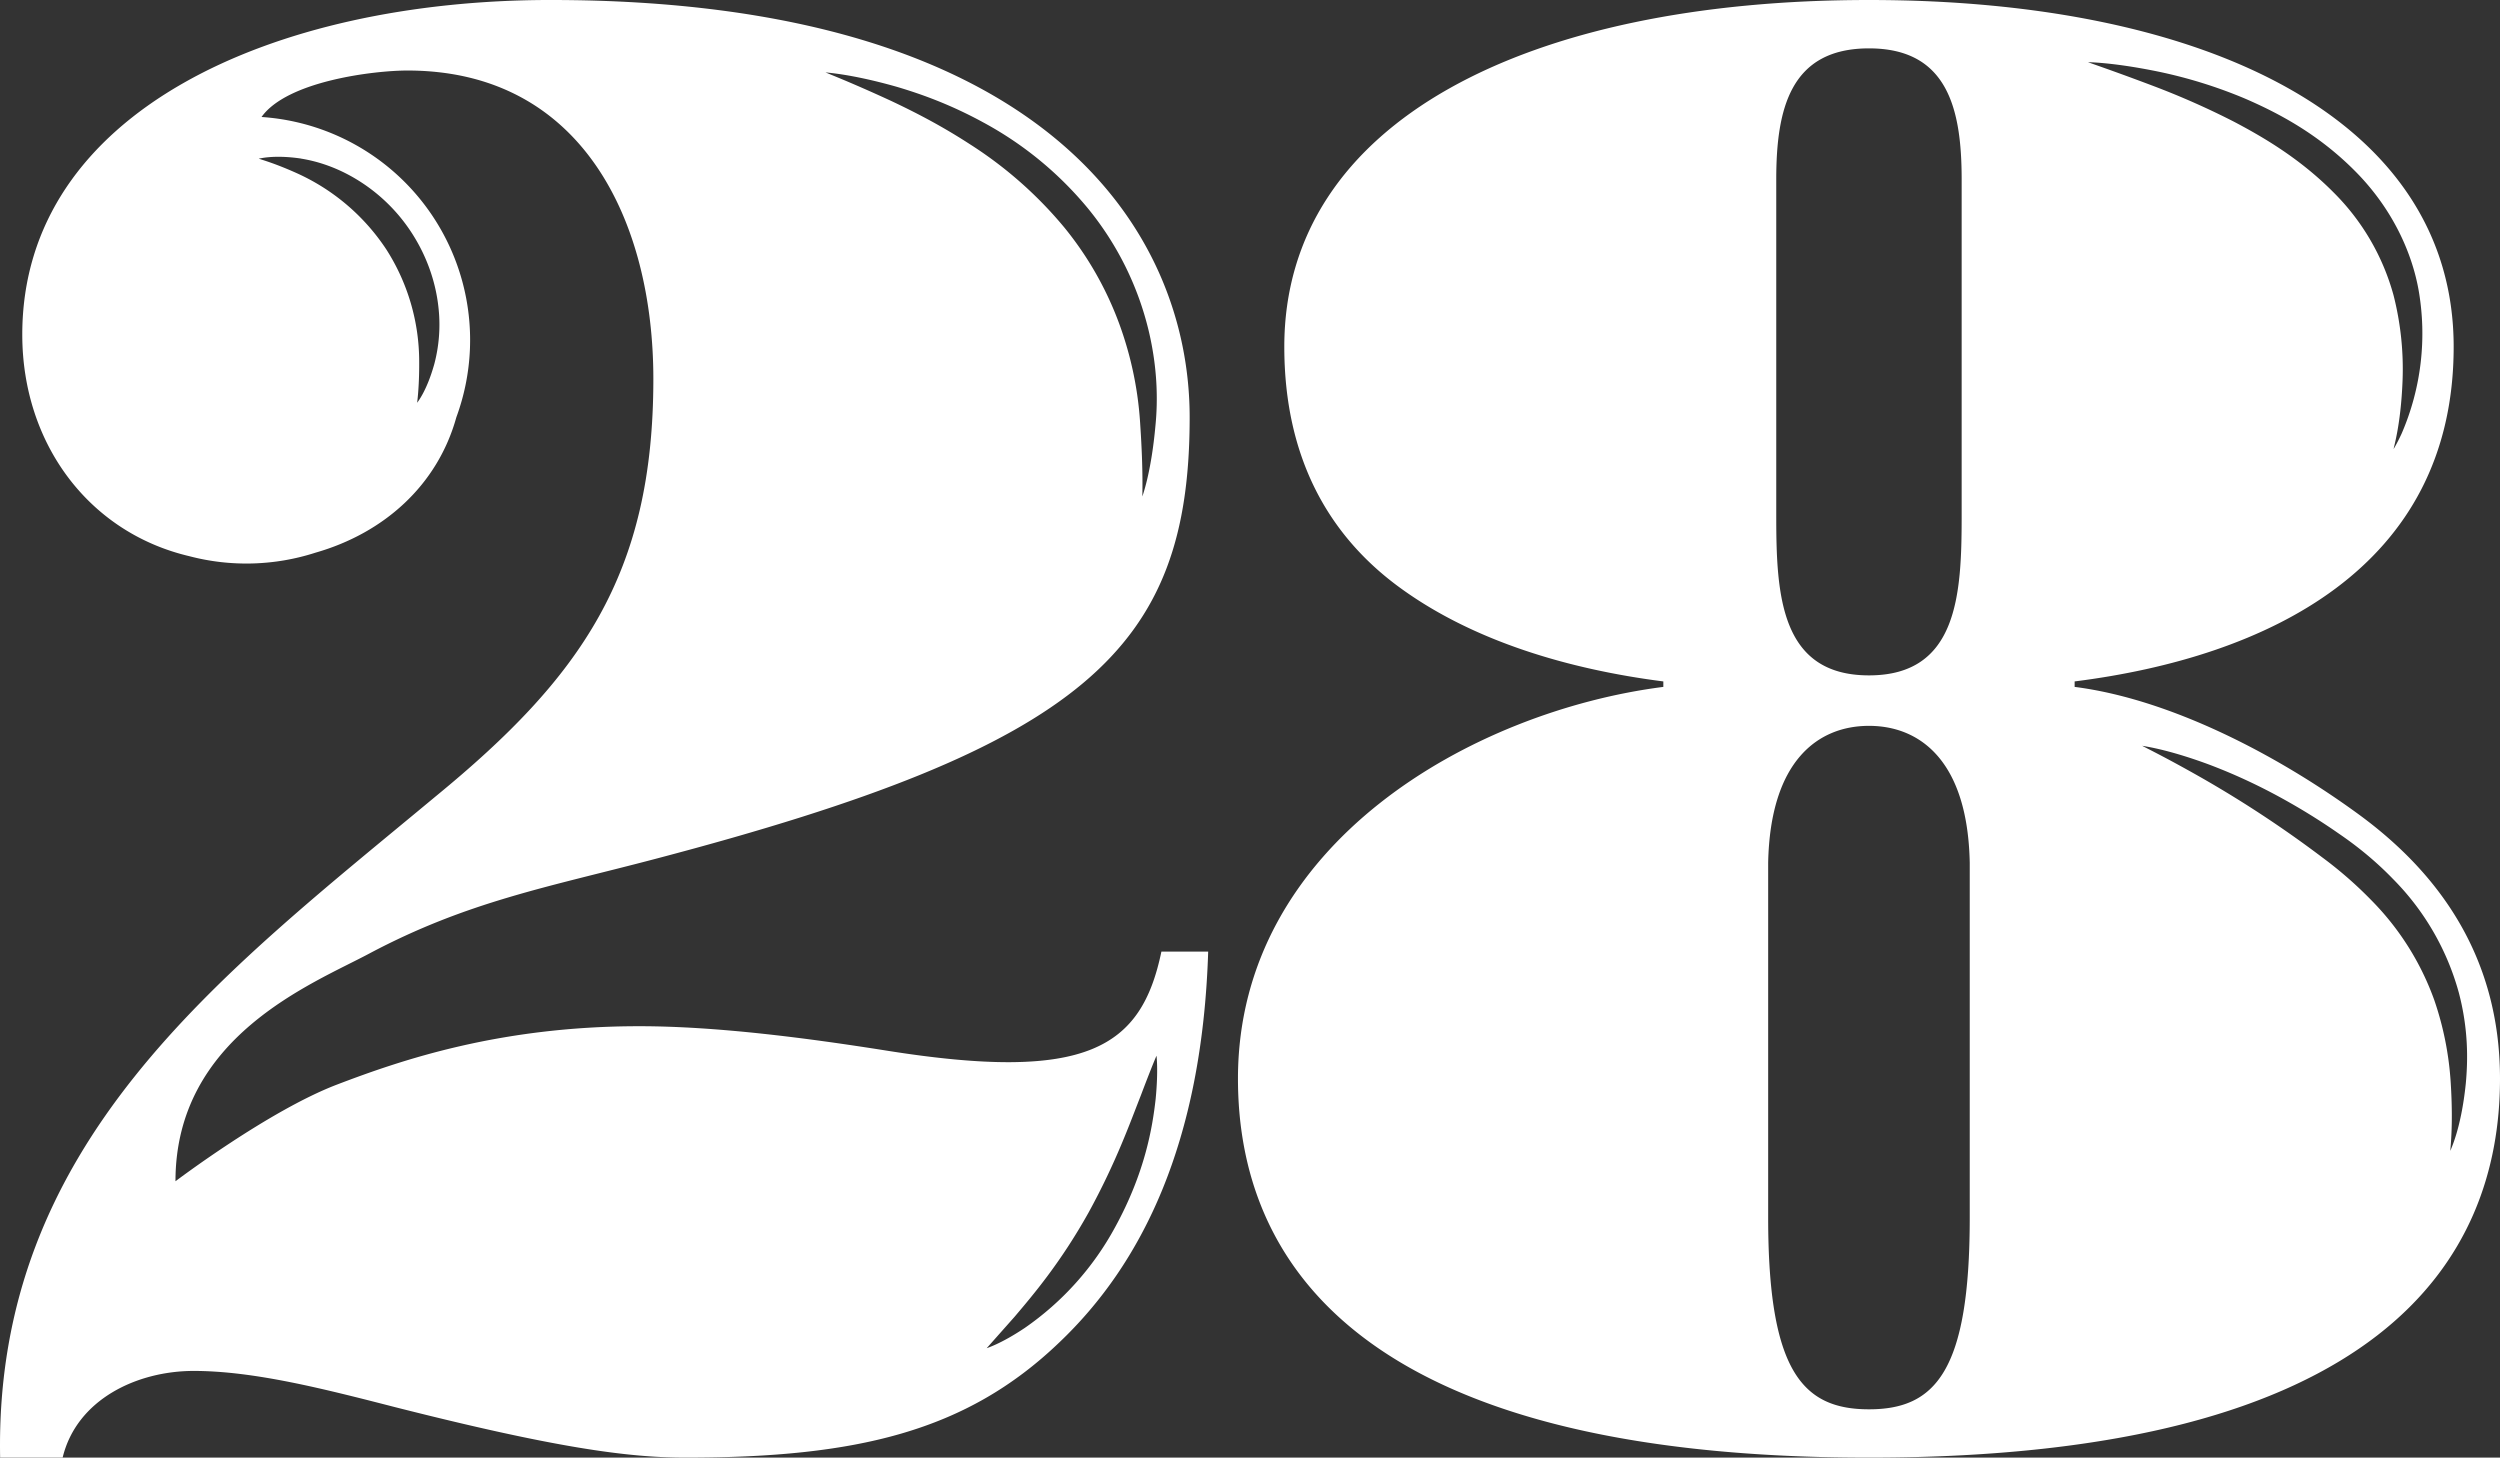 <svg xmlns="http://www.w3.org/2000/svg" width="39.278" height="22.901" viewBox="9.658 18.165 39.278 22.901"><rect x="9.658" y="18.165" width="39.278" height="22.901" fill="#333333" stroke="none"/><g data-name="Group 84"><path d="M23.566 34.668c-1.204-.19-2.63-.38-3.865-.38-2.186 0-3.733.529-4.751.918-1.072.41-2.535 1.518-2.535 1.518 0-2.275 2.155-3.102 3.042-3.576 1.551-.824 2.819-1.046 4.498-1.489 6.747-1.774 8.394-3.295 8.394-6.938 0-2.914-2.25-6.556-10.042-6.556-4.34 0-8.299 1.742-8.299 5.258 0 1.705 1.04 3.108 2.627 3.481a3.532 3.532 0 0 0 1.98-.056c1.067-.305 1.914-1.051 2.213-2.128a3.512 3.512 0 0 0-3.061-4.717c.406-.57 1.781-.73 2.291-.73 2.756 0 3.865 2.376 3.865 4.847 0 3.072-1.14 4.688-3.42 6.557-3.39 2.82-6.938 5.448-6.843 10.389h.982c.222-.918 1.172-1.362 2.06-1.362.95 0 2.058.285 3.167.57 2.502.634 3.642.792 4.56.792 2.693 0 4.411-.411 5.868-1.806 1.3-1.234 2.248-3.135 2.343-6.144h-.735c-.317 1.52-1.172 2.059-4.34 1.552m.176-15.141c.37.109.835.272 1.363.56a5.545 5.545 0 0 1 1.65 1.356 4.8 4.8 0 0 1 .952 1.922c.14.591.144 1.097.106 1.482-.069.77-.21 1.118-.205 1.118-.005-.001.017-.367-.034-1.12a5.536 5.536 0 0 0-.255-1.373 5.27 5.27 0 0 0-.934-1.728 6.383 6.383 0 0 0-1.486-1.312c-.477-.31-.9-.521-1.24-.682-.685-.316-1.032-.443-1.03-.449 0 .007.37.016 1.113.226m-9.354 1.13c.225.036.51.117.822.296a2.7 2.7 0 0 1 .917.87c.269.415.388.838.423 1.193a2.42 2.42 0 0 1-.068.87c-.123.44-.273.607-.268.607-.004 0 .033-.214.031-.638a3.27 3.27 0 0 0-.517-1.772 3.317 3.317 0 0 0-1.408-1.198c-.384-.173-.598-.222-.596-.229 0 .008.21-.066.664 0m13.428 14.772c-.05.45-.167 1.16-.638 2.019a4.572 4.572 0 0 1-1.418 1.581c-.384.257-.601.317-.6.32l.441-.497c.288-.34.72-.846 1.161-1.636.435-.793.658-1.427.822-1.842.158-.418.244-.623.246-.621-.002 0 .03.22-.014.676m18.904-4.466c-1.299-.95-2.977-1.815-4.466-2.005v-.086c3.01-.38 5.955-1.774 5.955-5.258 0-3.548-3.833-5.448-9.186-5.448s-9.186 1.9-9.186 5.448c0 1.743.697 2.978 1.837 3.8 1.14.825 2.63 1.268 4.118 1.458v.086c-2.978.38-6.683 2.448-6.683 6.155 0 2.818 1.837 5.954 9.914 5.954s9.914-3.136 9.914-5.954c0-1.87-.918-3.2-2.217-4.15m-3.162-11.674a7.42 7.42 0 0 1 1.368.424c.533.23 1.16.561 1.738 1.145.58.584.887 1.27.993 1.86a3.958 3.958 0 0 1-.265 2.259c-.077.167-.126.241-.125.242-.01 0 .111-.348.139-1.072a4.693 4.693 0 0 0-.141-1.34 3.63 3.63 0 0 0-.94-1.615c-.517-.522-1.081-.858-1.57-1.115a12.435 12.435 0 0 0-1.264-.56c-.688-.26-1.029-.371-1.027-.375 0 .004.358-.003 1.094.147m-5.992 1.696c0-1.108.221-2.059 1.457-2.059s1.456.951 1.456 2.06v5.289c0 1.235-.063 2.502-1.456 2.502-1.394 0-1.457-1.267-1.457-2.502v-5.29Zm3.04 16.313c0 2.407-.538 3.01-1.583 3.01s-1.584-.603-1.584-3.01v-5.575c.032-1.615.792-2.153 1.584-2.153s1.552.538 1.583 2.153v5.575Zm7.552-1.05c-.009 0 .05-.353.005-1.067a4.928 4.928 0 0 0-.258-1.301 4.287 4.287 0 0 0-.99-1.571 6.326 6.326 0 0 0-.77-.672 17.82 17.82 0 0 0-1.886-1.245c-.627-.357-.947-.505-.944-.51-.003.006.353.038 1.045.294.345.13.773.316 1.267.597.247.14.51.303.785.495.278.19.569.423.846.71a4.06 4.06 0 0 1 1.032 1.784c.15.57.144 1.053.11 1.423-.075.743-.25 1.06-.242 1.062" fill="#fff" fill-rule="evenodd" data-name="Path 40"/></g></svg>